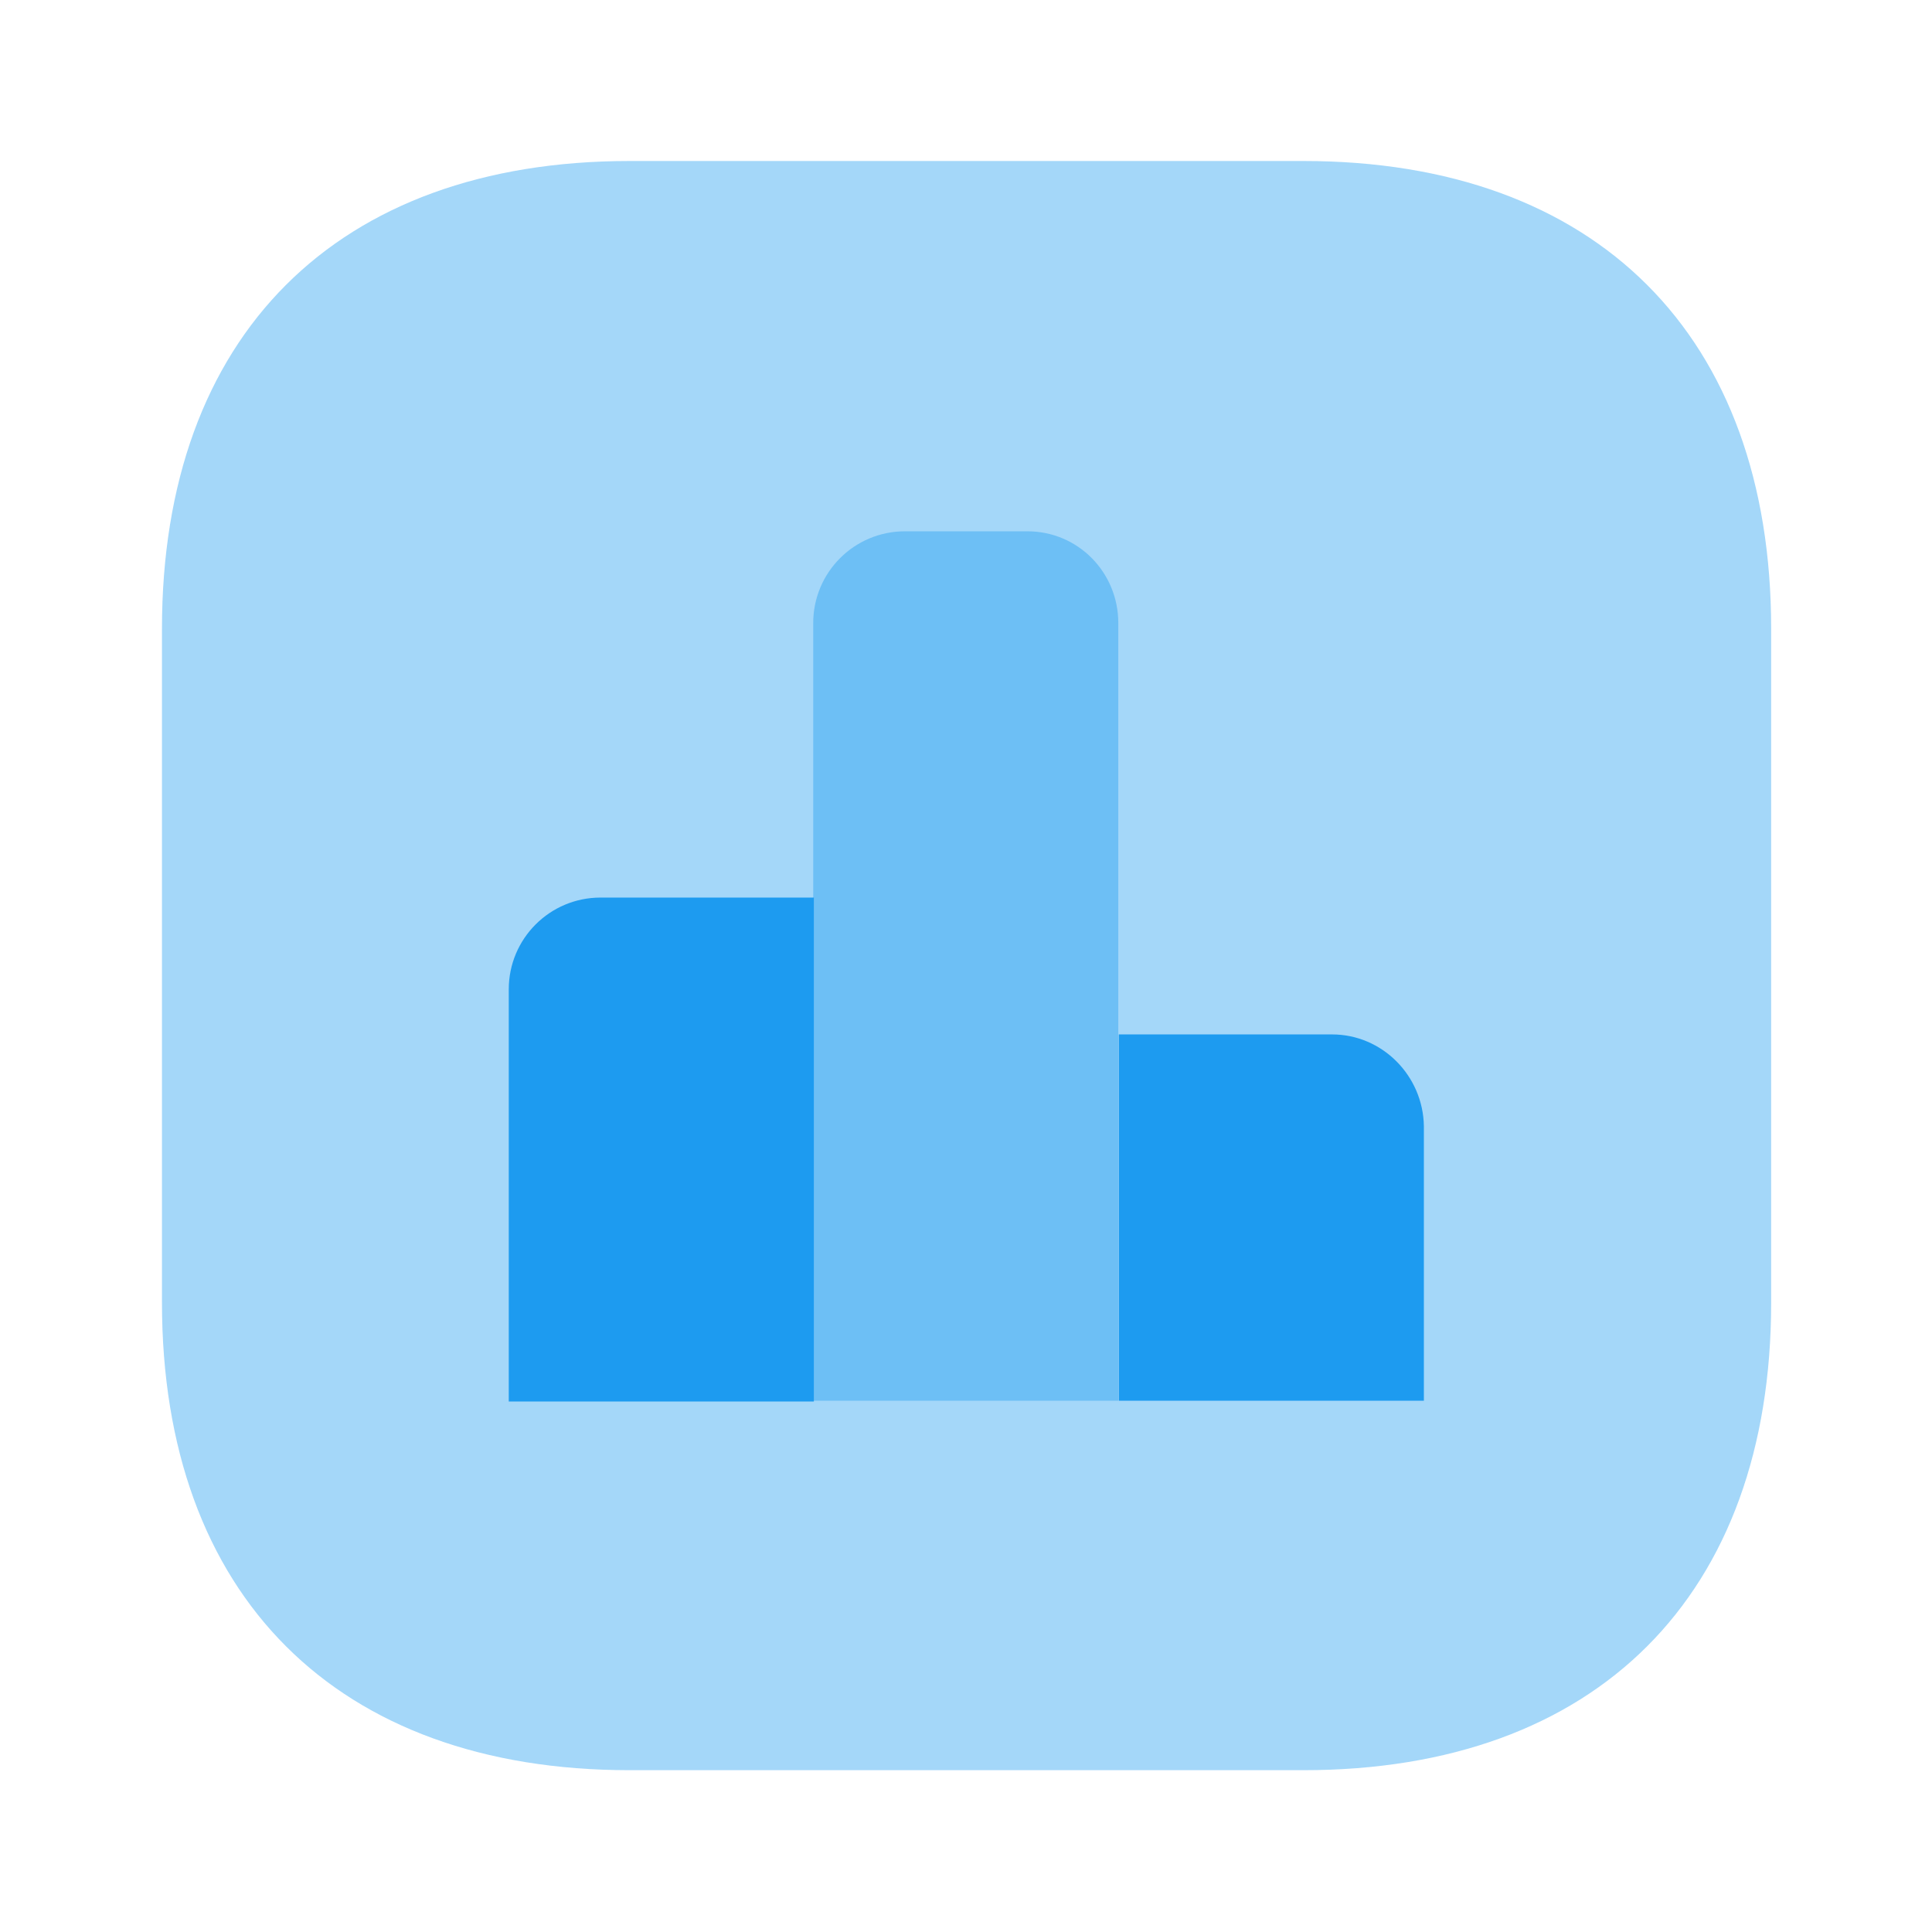 <svg width="24" height="24" viewBox="0 0 24 24" fill="none" xmlns="http://www.w3.org/2000/svg">
<path opacity="0.4" d="M16.192 2H7.822C4.182 2 2.012 4.17 2.012 7.81V16.18C2.012 19.82 4.182 21.99 7.822 21.99H16.192C19.832 21.99 22.002 19.82 22.002 16.18V7.81C22.002 4.17 19.832 2 16.192 2Z" fill="#1D9BF0"/>
<path d="M10.11 11.15H7.46C6.83 11.15 6.32 11.66 6.32 12.29V17.41H10.11V11.15Z" fill="#1D9BF0"/>
<path opacity="0.4" d="M12.762 6.6H11.242C10.611 6.6 10.102 7.11 10.102 7.74V17.4H13.892V7.74C13.892 7.11 13.392 6.6 12.762 6.6Z" fill="#1D9BF0"/>
<path d="M16.548 12.85H13.898V17.4H17.688V13.99C17.678 13.36 17.168 12.85 16.548 12.85Z" fill="#1D9BF0"/>
</svg>
